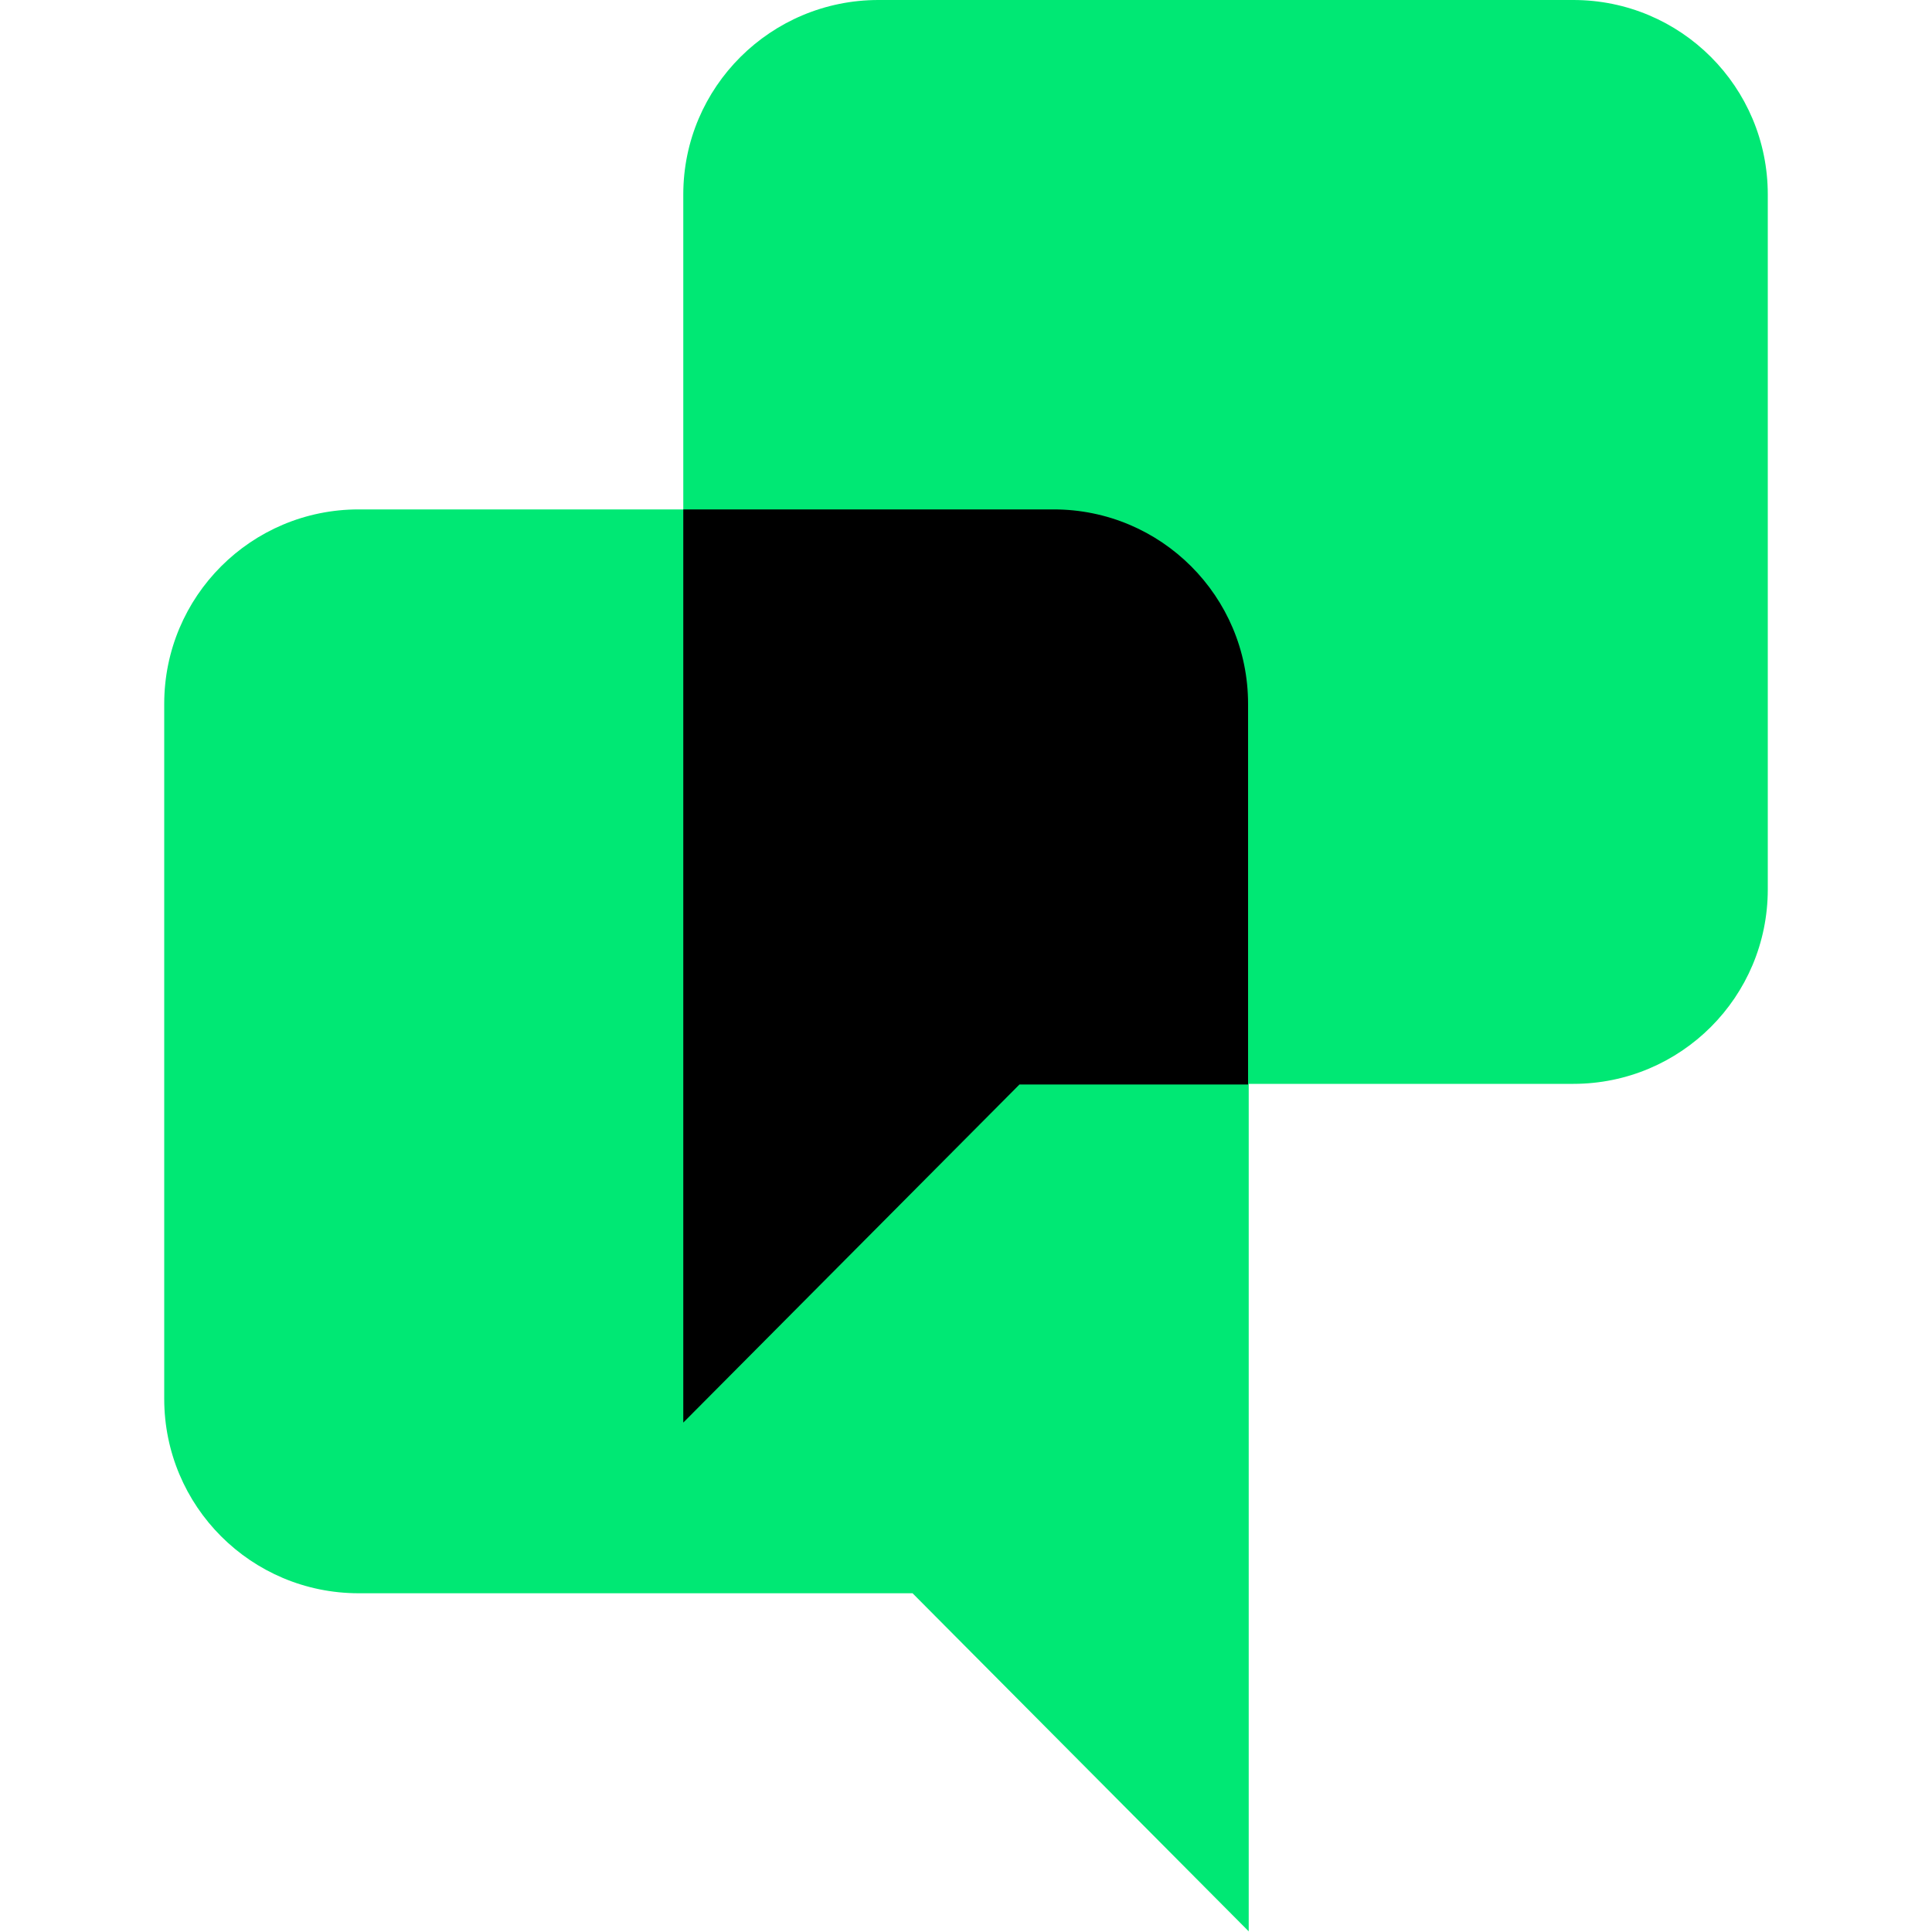 <?xml version="1.0" encoding="UTF-8"?><svg id="d" xmlns="http://www.w3.org/2000/svg" width="30" height="30" viewBox="0 0 30 30"><path d="m16.36,7.91H5.57c-1.67,0-3.02,1.35-3.02,3.02v10.79c0,1.67,1.35,3.02,3.02,3.02h8.6l5.22,5.25V10.93c0-1.67-1.35-3.02-3.02-3.02Z" fill="#00e874" stroke-width="0"/><path d="m13.64,0h10.79c1.67,0,3.02,1.35,3.02,3.02v10.79c0,1.67-1.35,3.02-3.02,3.02h-8.6s-5.22,5.25-5.22,5.25v-8.27s0-.8,0-.8V3.02C10.61,1.35,11.97,0,13.64,0Z" fill="#00e874" stroke-width="0"/><path d="m16.36,7.91h-5.75v14.18l5.22-5.25h3.55v-5.91c0-1.67-1.35-3.02-3.02-3.02Z" stroke-width="0"/></svg>